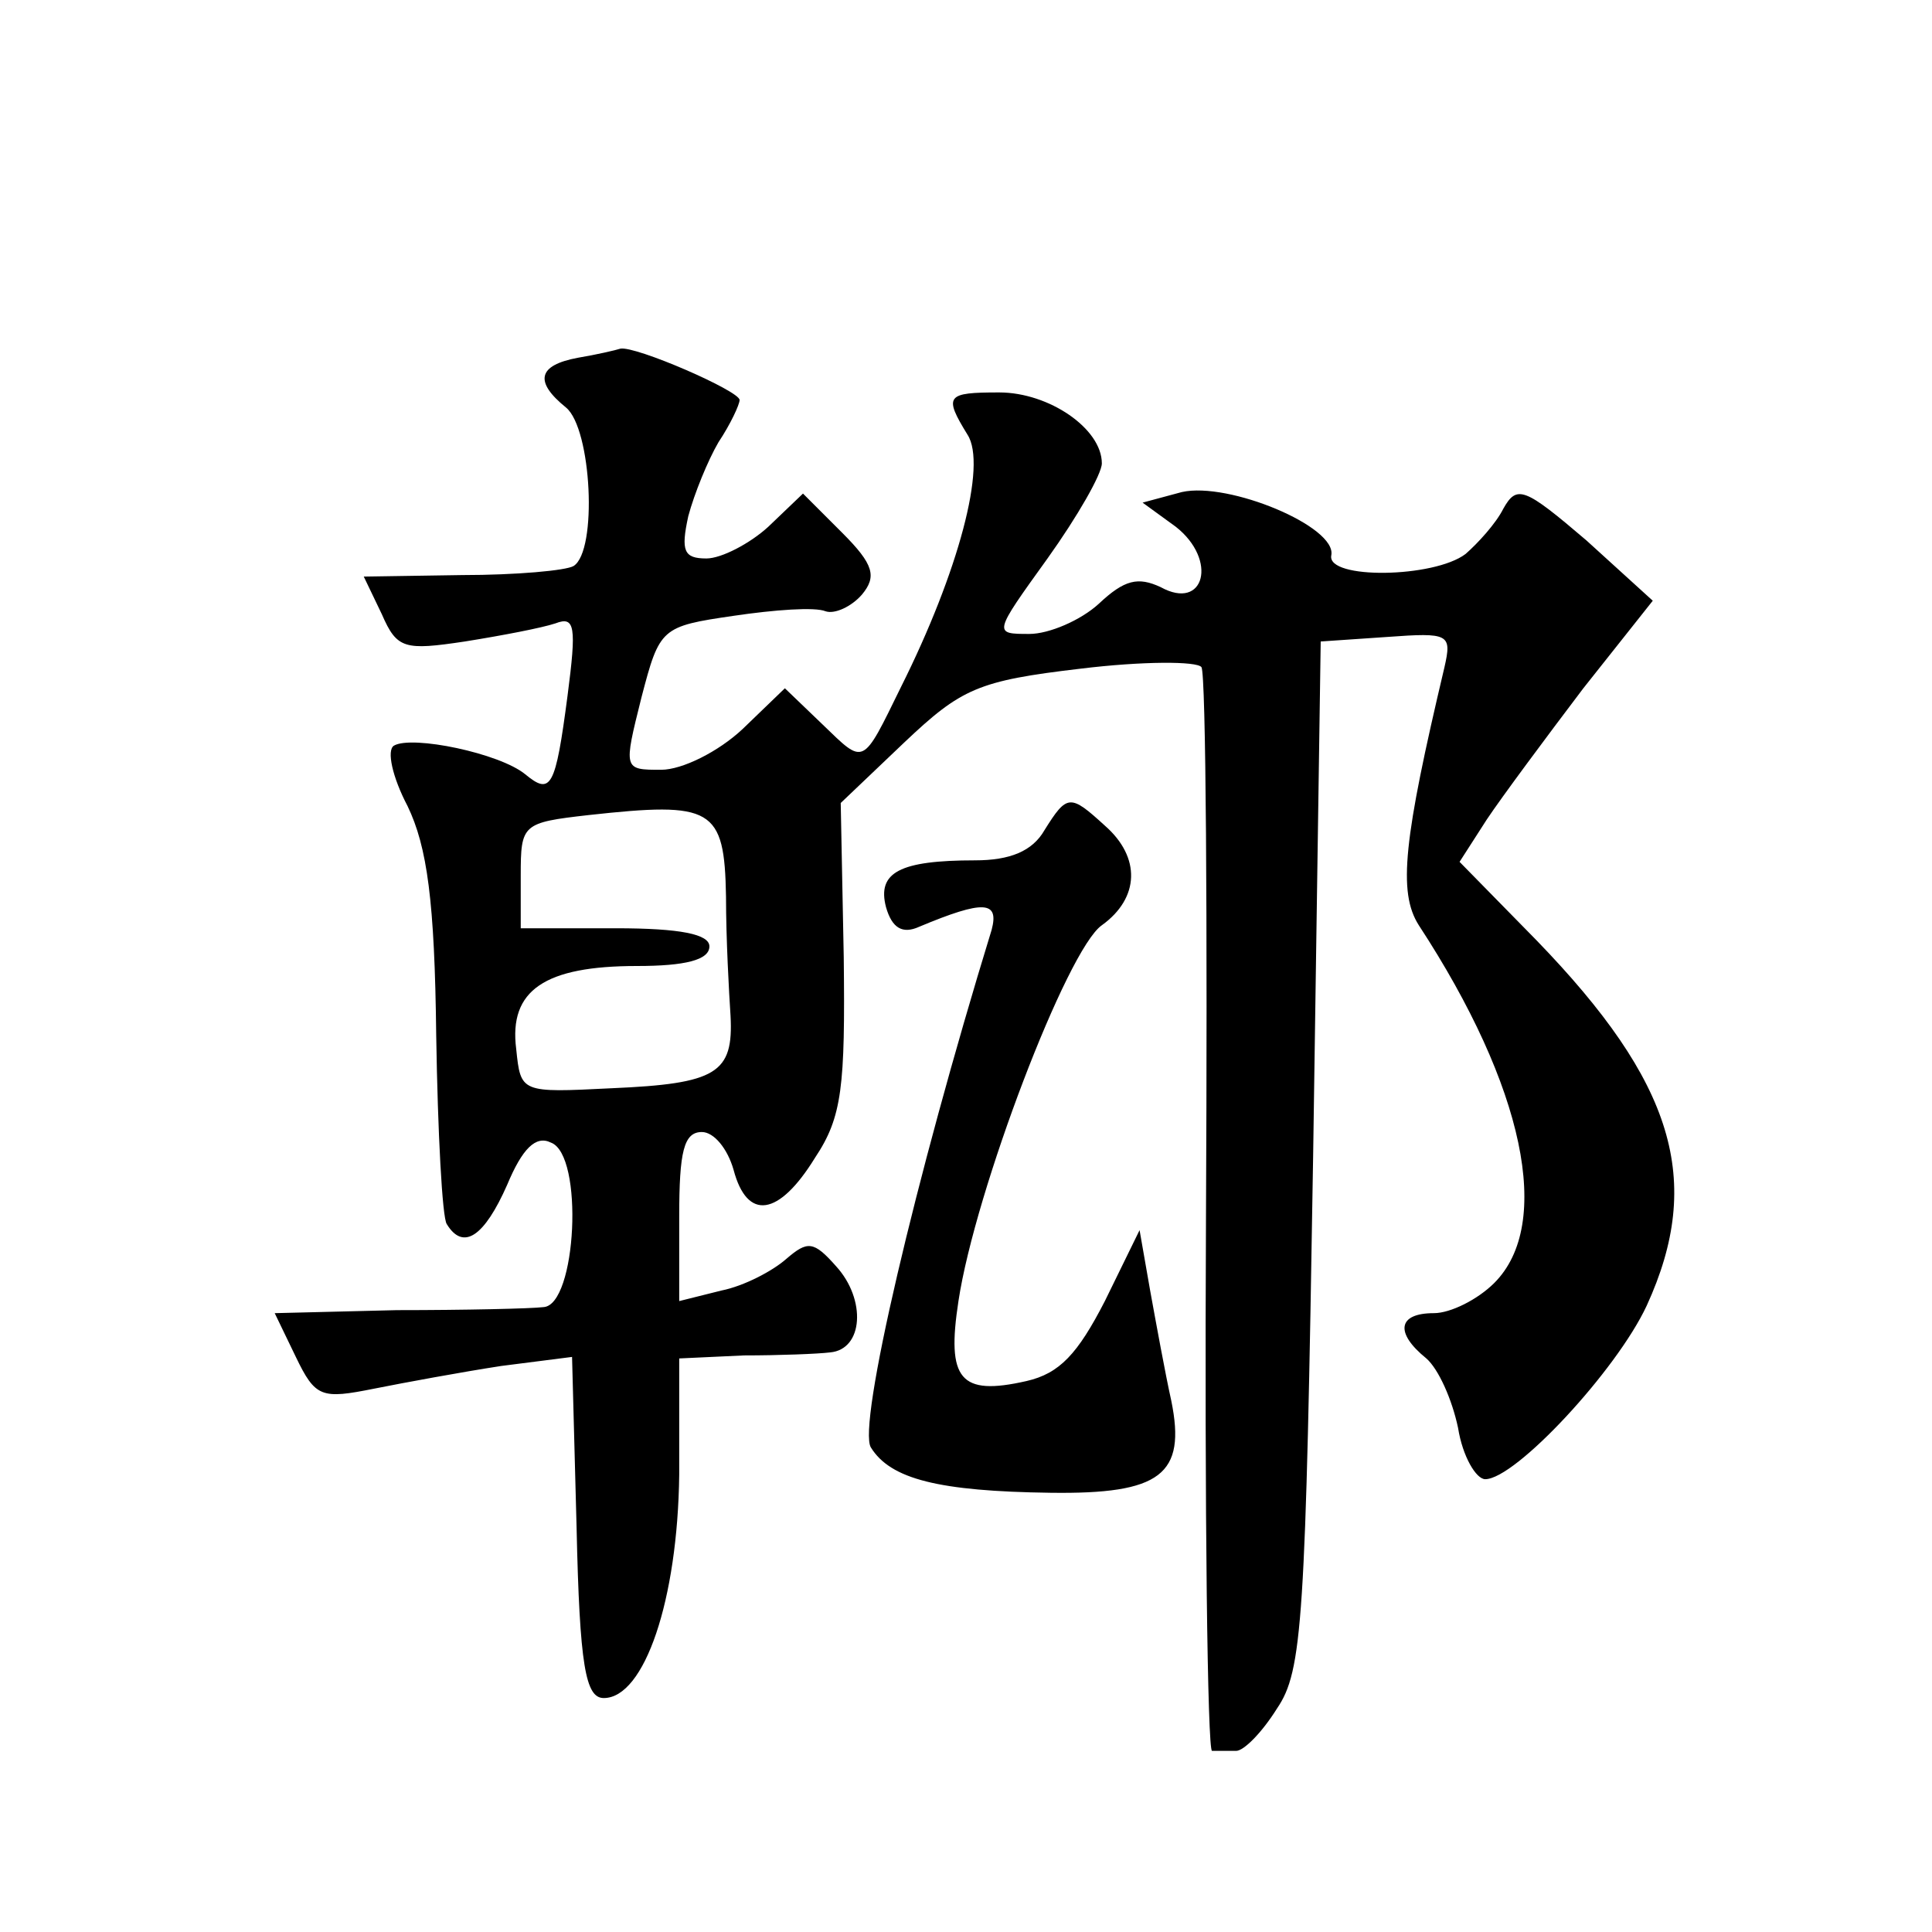 <?xml version="1.0" standalone="no"?>
<!DOCTYPE svg PUBLIC "-//W3C//DTD SVG 20010904//EN"
 "http://www.w3.org/TR/2001/REC-SVG-20010904/DTD/svg10.dtd">
<svg version="1.0" xmlns="http://www.w3.org/2000/svg"
 width="128pt" height="128pt" viewBox="0 0 128 128"
 preserveAspectRatio="xMidYMid meet">
<g transform="translate(0,128) scale(0.1,-0.1)"
fill="#0" stroke="none">
<path d="M383 1043 c-27 -5 -29 -16 -8 -33 17 -14 21 -95 5 -105 -5 -3 -38 -6 -74
-6 l-65 -1 12 -25 c10 -23 15 -24 55 -18 25 4 51 9 60 12 13 5 14 -2 8 -48 -8 -61
-11 -66 -28 -52 -17 14 -75 26 -87 19 -5 -3 -1 -21 9 -40 13 -27 18 -63 19 -152
1 -64 4 -121 7 -125 11 -18 25 -8 40 26 10 24 19 33 29 28 22 -8 17 -108 -5 -109
-8 -1 -52 -2 -97 -2 l-81 -2 14 -29 c13 -27 17 -28 52 -21 20 4 58 11 84 15 l47
6 3 -113 c2 -92 6 -113 18 -113 27 0 49 65 50 148 l0 77 43 2 c23 0 49 1 57 2 22
2 24 35 4 57 -15 17 -19 17 -33 5 -9 -8 -28 -18 -43 -21 l-28 -7 0 56 c0 43 3 56
15 56 8 0 17 -11 21 -25 9 -34 30 -31 54 8 18 27 20 47 19 133 l-2 102 42 40 c38
36 49 41 117 49 41 5 77 5 80 1 3 -5 4 -168 3 -363 -1 -195 1 -355 4 -355 4 0 11
0 16 0 5 0 17 12 27 28 17 25 19 57 24 367 l5 340 44 3 c41 3 43 2 38 -20 -27 -114
-31 -149 -17 -171 70 -107 89 -198 50 -237 -11 -11 -29 -20 -40 -20 -24 0 -26 -13
-5 -30 8 -7 17 -27 21 -46 3 -19 12 -34 18 -34 20 0 87 72 107 115 38 83 18 148
-73 242 l-51 52 18 28 c10 15 39 54 64 87 l46 58 -44 40 c-41 35 -46 37 -55 21
-5 -10 -17 -23 -25 -30 -21 -16 -92 -17 -89 -1 4 19 -68 49 -99 42 l-26 -7 22 -16
c28 -22 19 -56 -10 -40 -15 7 -24 5 -41 -11 -12 -11 -33 -20 -46 -20 -24 0 -24
0 12 50 20 28 36 56 36 63 0 23 -35 47 -68 47 -35 0 -37 -2 -21 -28 13 -20 -6 -91
-44 -167 -26 -53 -24 -52 -52 -25 l-25 24 -28 -27 c-16 -15 -40 -27 -54 -27 -25
0 -25 0 -13 48 12 46 13 47 61 54 27 4 54 6 61 3 6 -2 17 3 24 11 10 12 8 20 -13
41 l-26 26 -23 -22 c-12 -11 -31 -21 -41 -21 -15 0 -17 5 -12 28 4 15 13 37 20
49 8 12 14 25 14 28 0 6 -69 36 -79 34 -3 -1 -16 -4 -28 -6z m98 -357 c0 -28 2
-64 3 -79 2 -38 -9 -45 -79 -48 -60 -3 -60 -3 -63 26 -5 39 19 55 80 55 32 0 48
4 48 13 0 8 -19 12 -62 12 l-63 0 0 35 c0 34 1 35 45 40 82 9 90 5 91 -54z M692
730 c-8 -14 -23 -20 -46 -20 -50 0 -65 -8 -59 -31 4 -14 11 -18 22 -13 43 18 53
17 48 -2 -51 -166 -89 -329 -80 -343 13 -21 45 -29 119 -30 73 -1 90 12 80 61 -4
18 -10 51 -14 73 l-7 40 -23 -47 c-18 -35 -30 -48 -52 -53 -44 -10 -53 1 -45 53
11 73 72 233 95 249 25 18 26 45 2 66 -23 21 -25 21 -40 -3z"/>
</g>
</svg>
